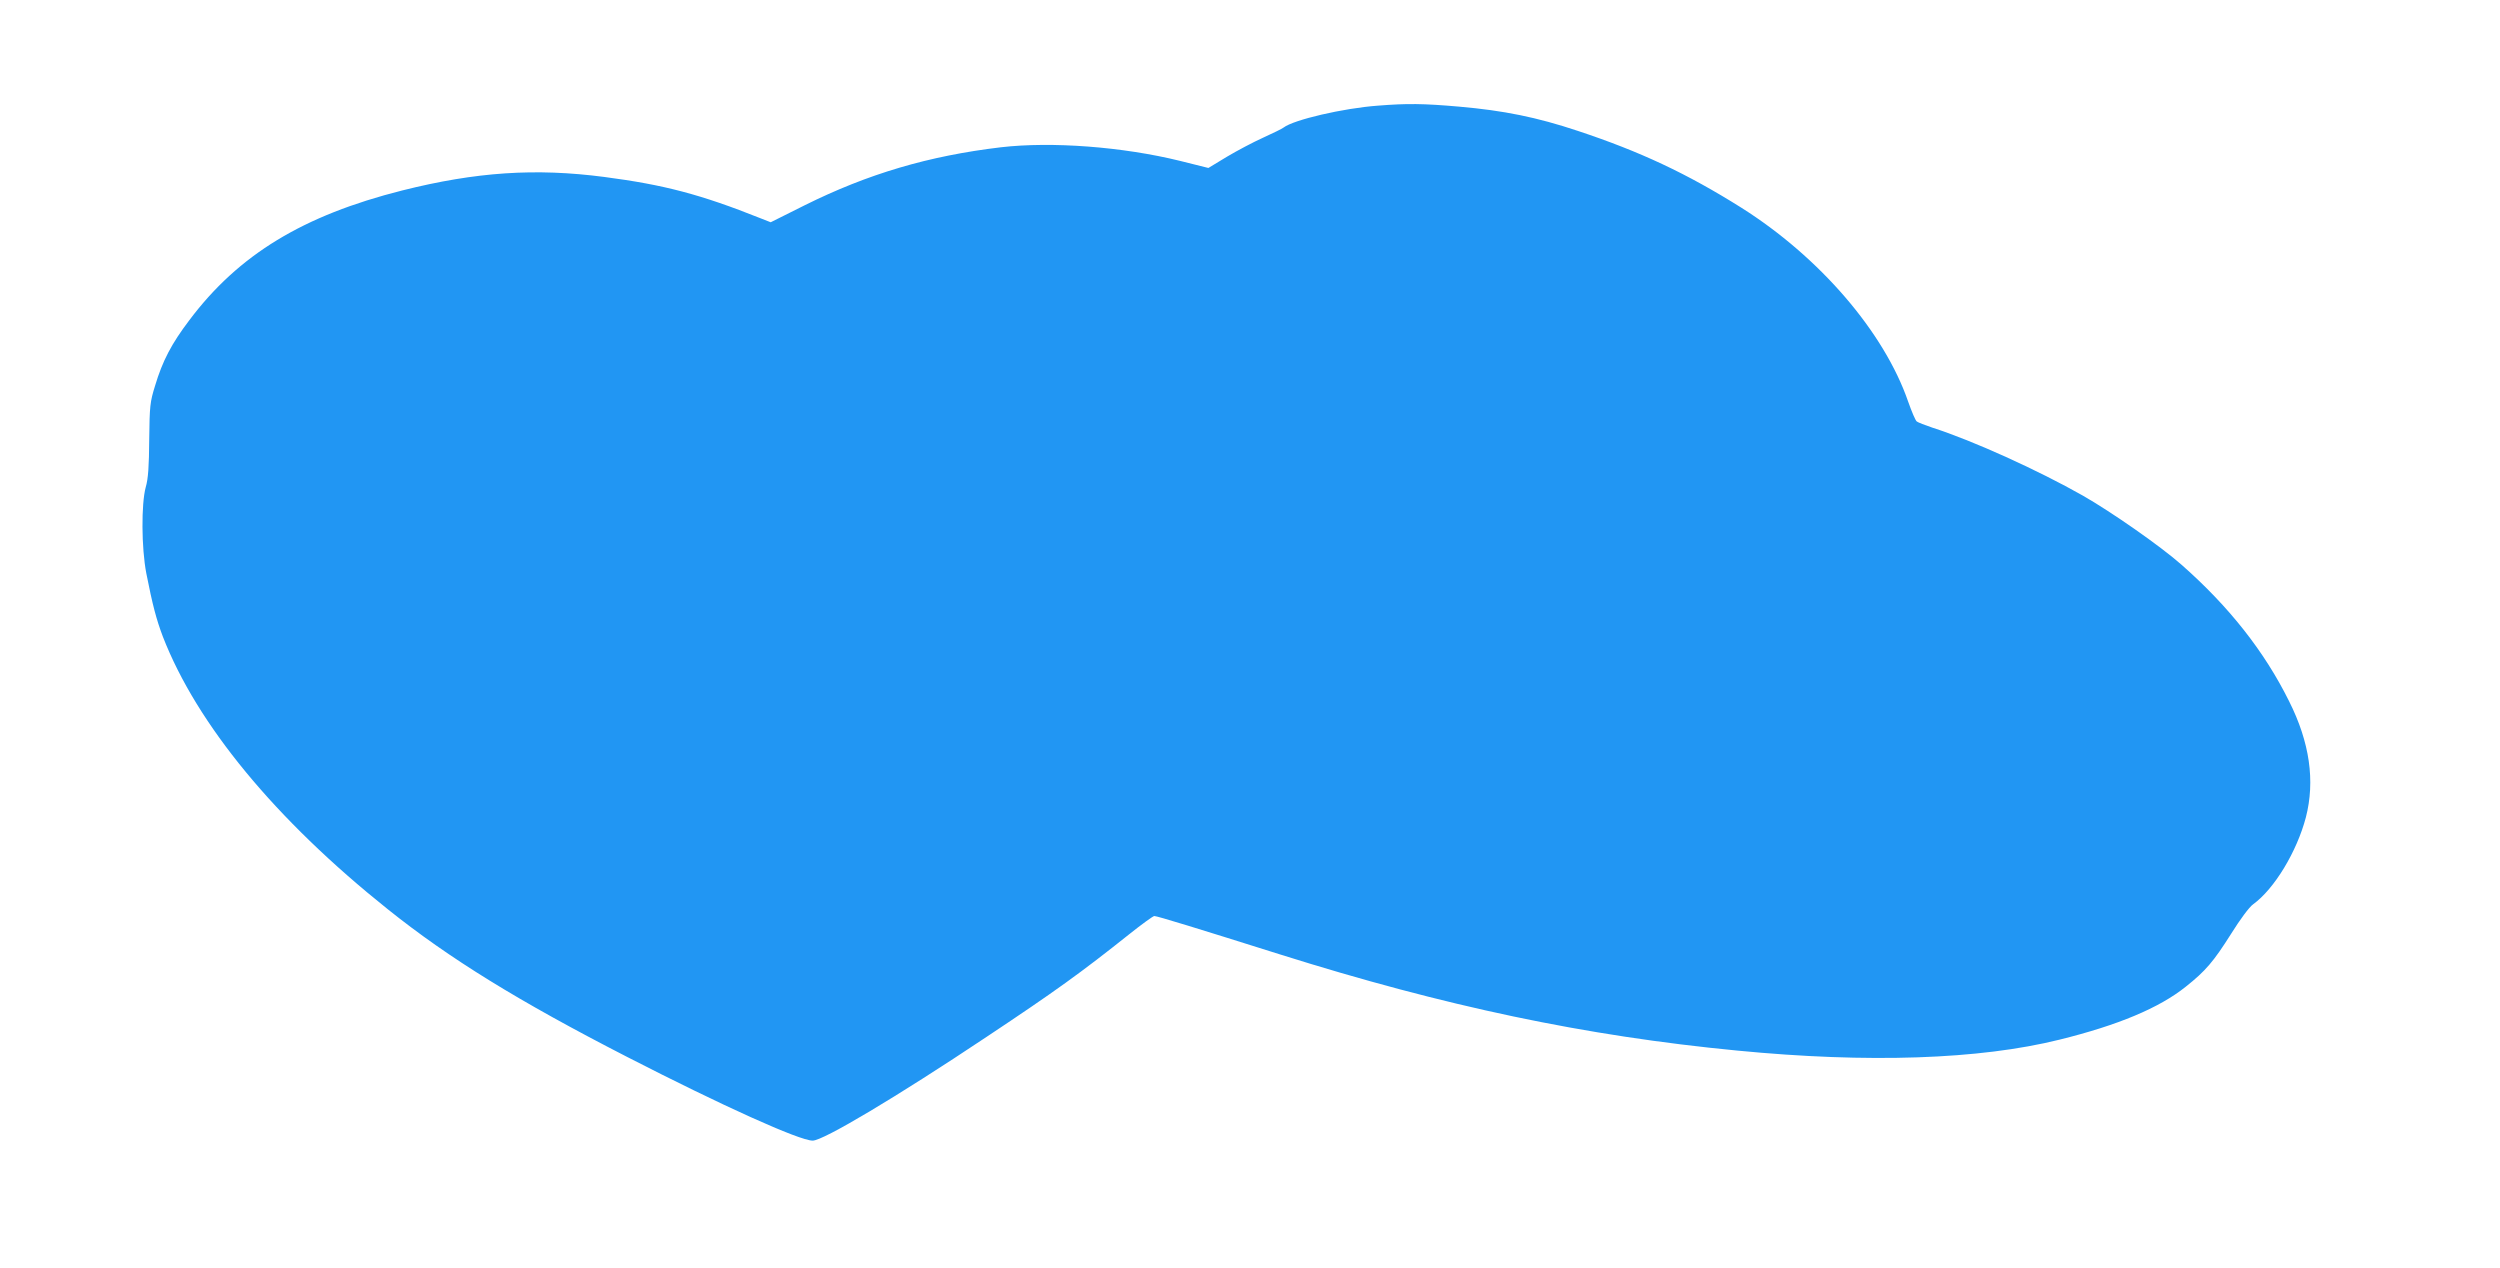 <?xml version="1.0" standalone="no"?>
<!DOCTYPE svg PUBLIC "-//W3C//DTD SVG 20010904//EN"
 "http://www.w3.org/TR/2001/REC-SVG-20010904/DTD/svg10.dtd">
<svg version="1.0" xmlns="http://www.w3.org/2000/svg"
 width="1280pt" height="649pt" viewBox="0 0 1280 649"
 preserveAspectRatio="xMidYMid meet">
<g transform="translate(0,649) scale(0.1,-0.1)"
fill="#2196f3" stroke="none">
<path d="M7054 5949 c-176 -13 -430 -72 -482 -112 -7 -6 -55 -29 -105 -52 -51
-23 -134 -67 -186 -98 l-94 -57 -144 36 c-296 73 -659 100 -918 70 -370 -44
-681 -136 -1005 -297 l-174 -87 -51 20 c-308 123 -496 172 -801 212 -352 46
-656 26 -1034 -69 -508 -128 -839 -329 -1091 -665 -91 -120 -137 -208 -175
-335 -26 -83 -28 -104 -30 -275 -1 -137 -5 -201 -18 -245 -23 -86 -22 -309 3
-440 32 -162 51 -235 85 -325 174 -448 575 -935 1151 -1395 316 -253 670 -471
1225 -756 487 -250 883 -429 951 -429 54 0 430 224 890 531 352 234 485 330
731 526 64 51 122 93 128 93 15 0 226 -65 645 -197 842 -265 1561 -417 2340
-492 669 -65 1240 -46 1650 56 299 74 510 162 646 271 102 81 142 128 233 272
45 72 92 136 112 150 109 79 224 270 270 445 48 186 20 384 -86 595 -126 254
-307 484 -550 698 -106 94 -358 270 -505 354 -229 130 -564 282 -770 348 -38
13 -75 27 -81 32 -7 5 -26 50 -44 101 -123 357 -454 741 -855 994 -277 174
-517 287 -837 393 -210 70 -379 104 -607 124 -183 16 -266 17 -417 5z"/>
</g>
</svg>
